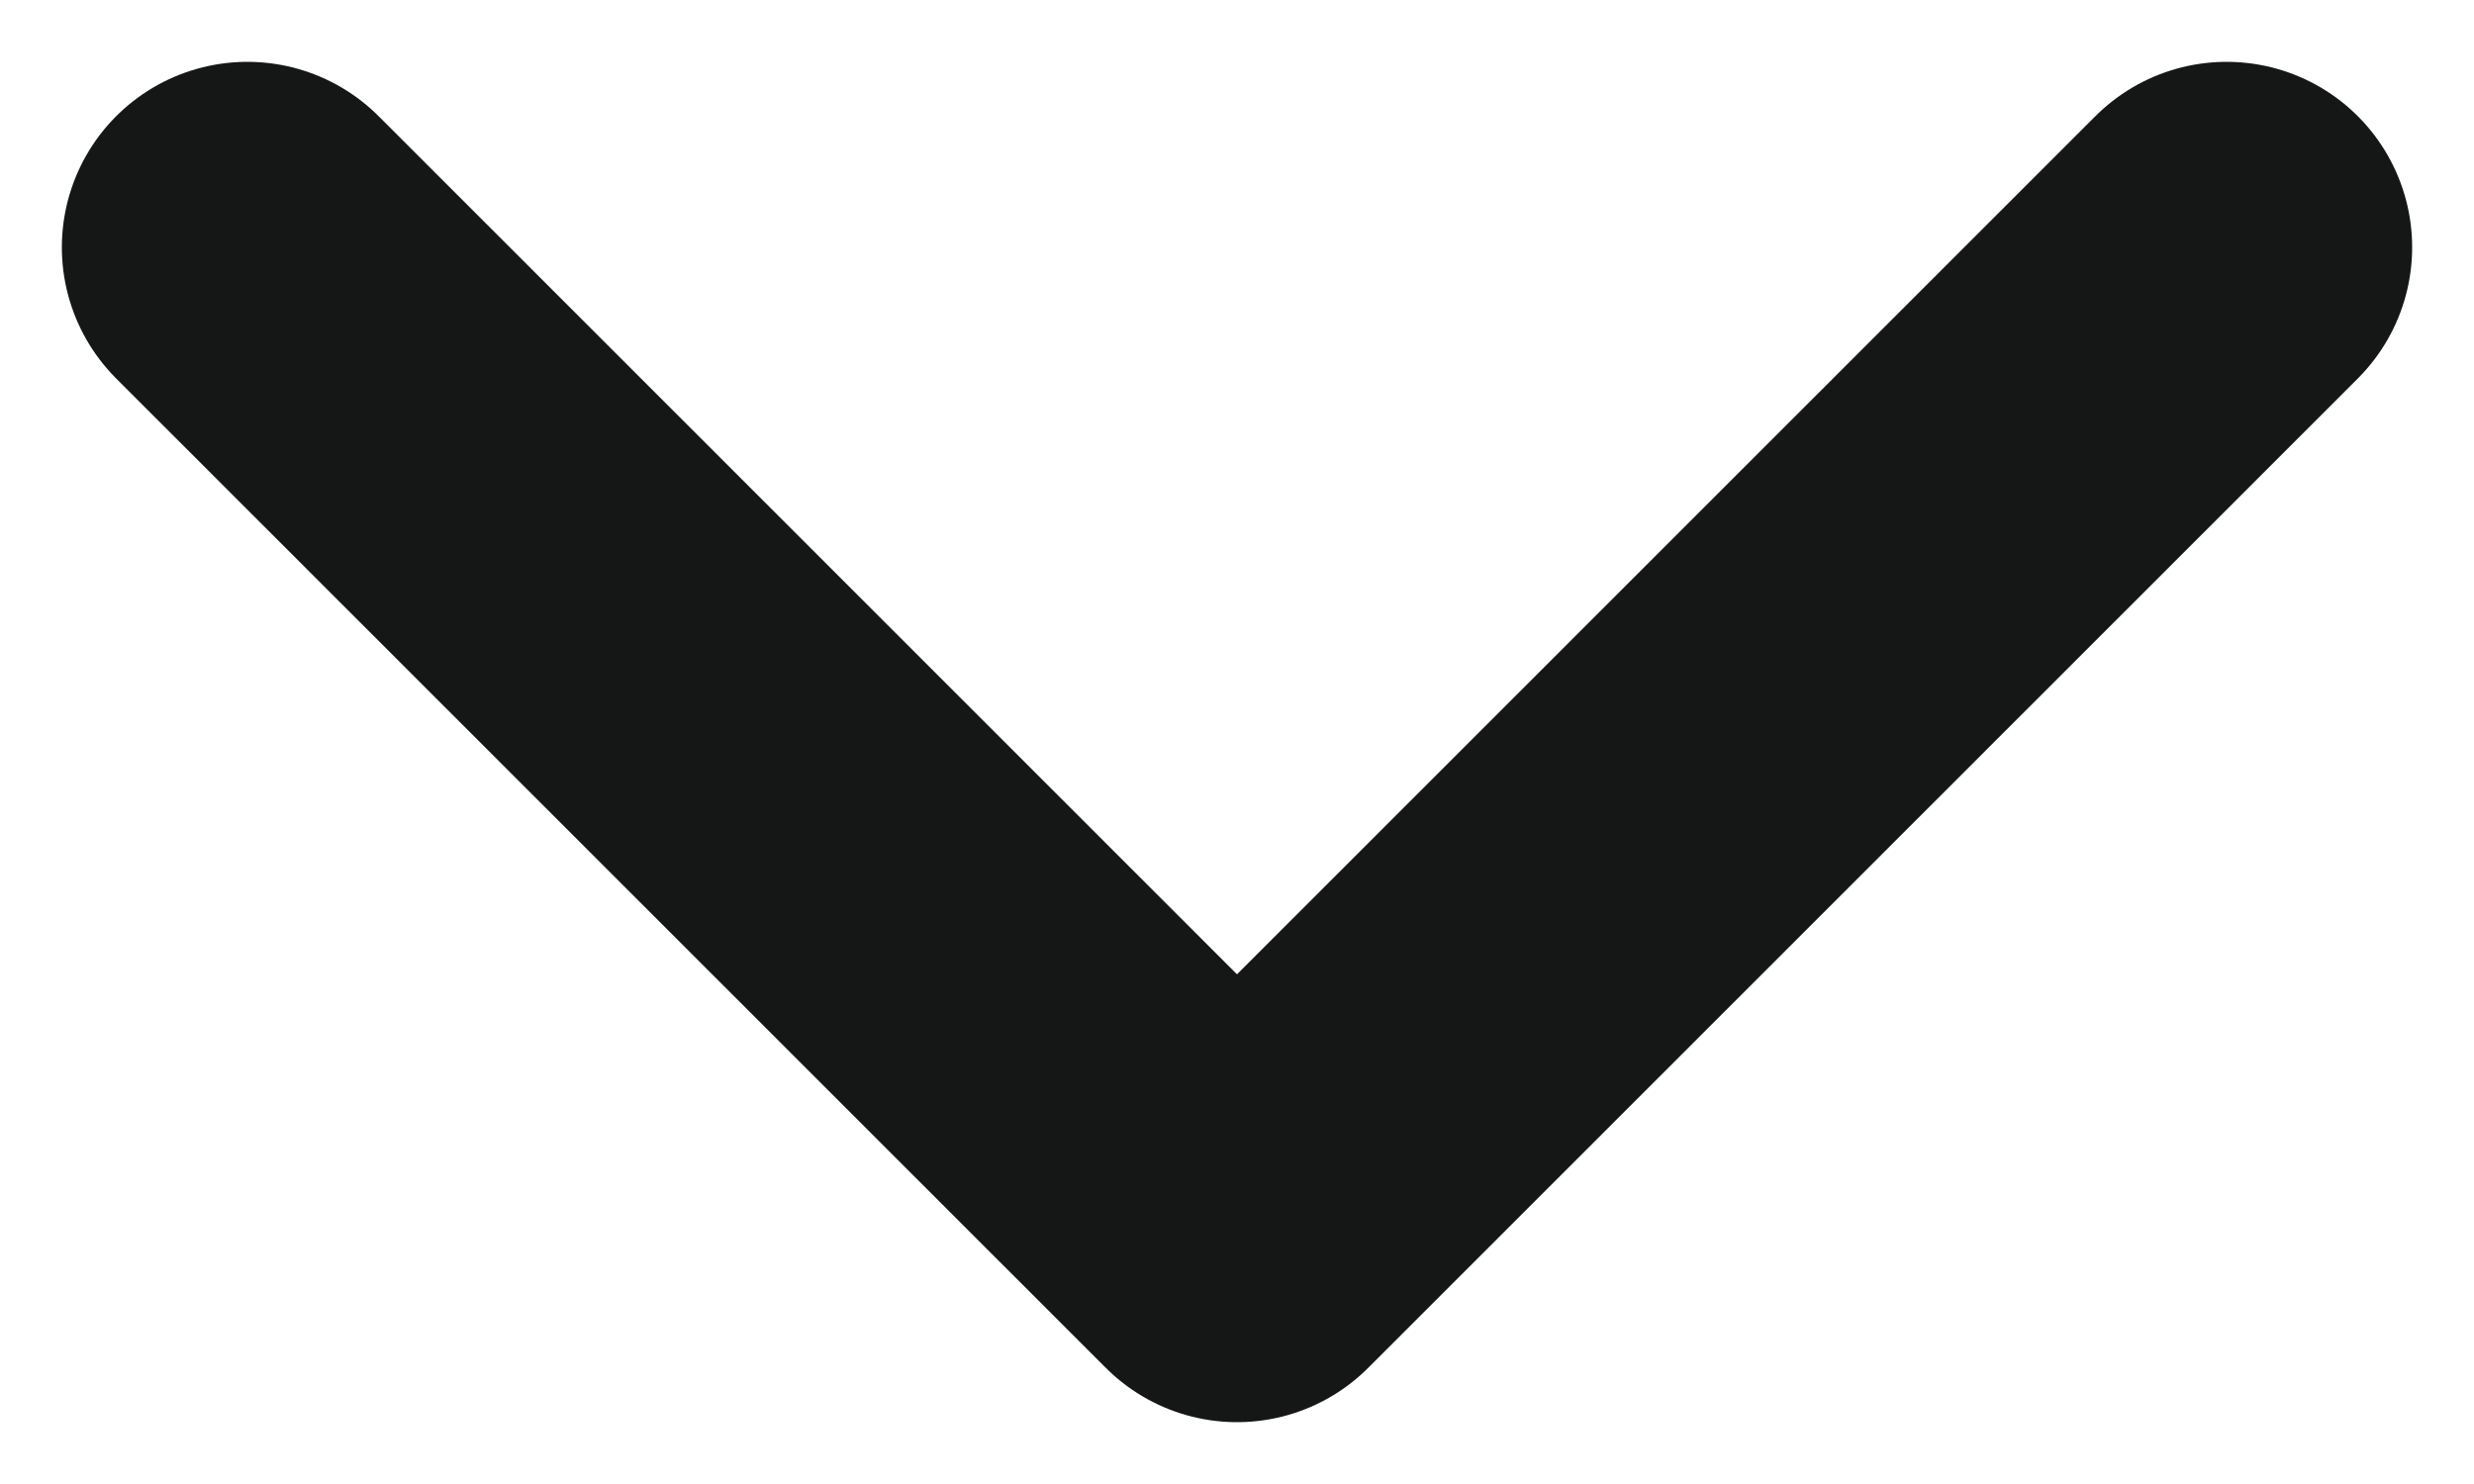 <svg width="10" height="6" viewBox="0 0 10 6" fill="none" xmlns="http://www.w3.org/2000/svg">
<path d="M1 1L5 5L9 1" stroke="#151616" stroke-width="1.5" stroke-linecap="round" stroke-linejoin="round"/>
</svg>
